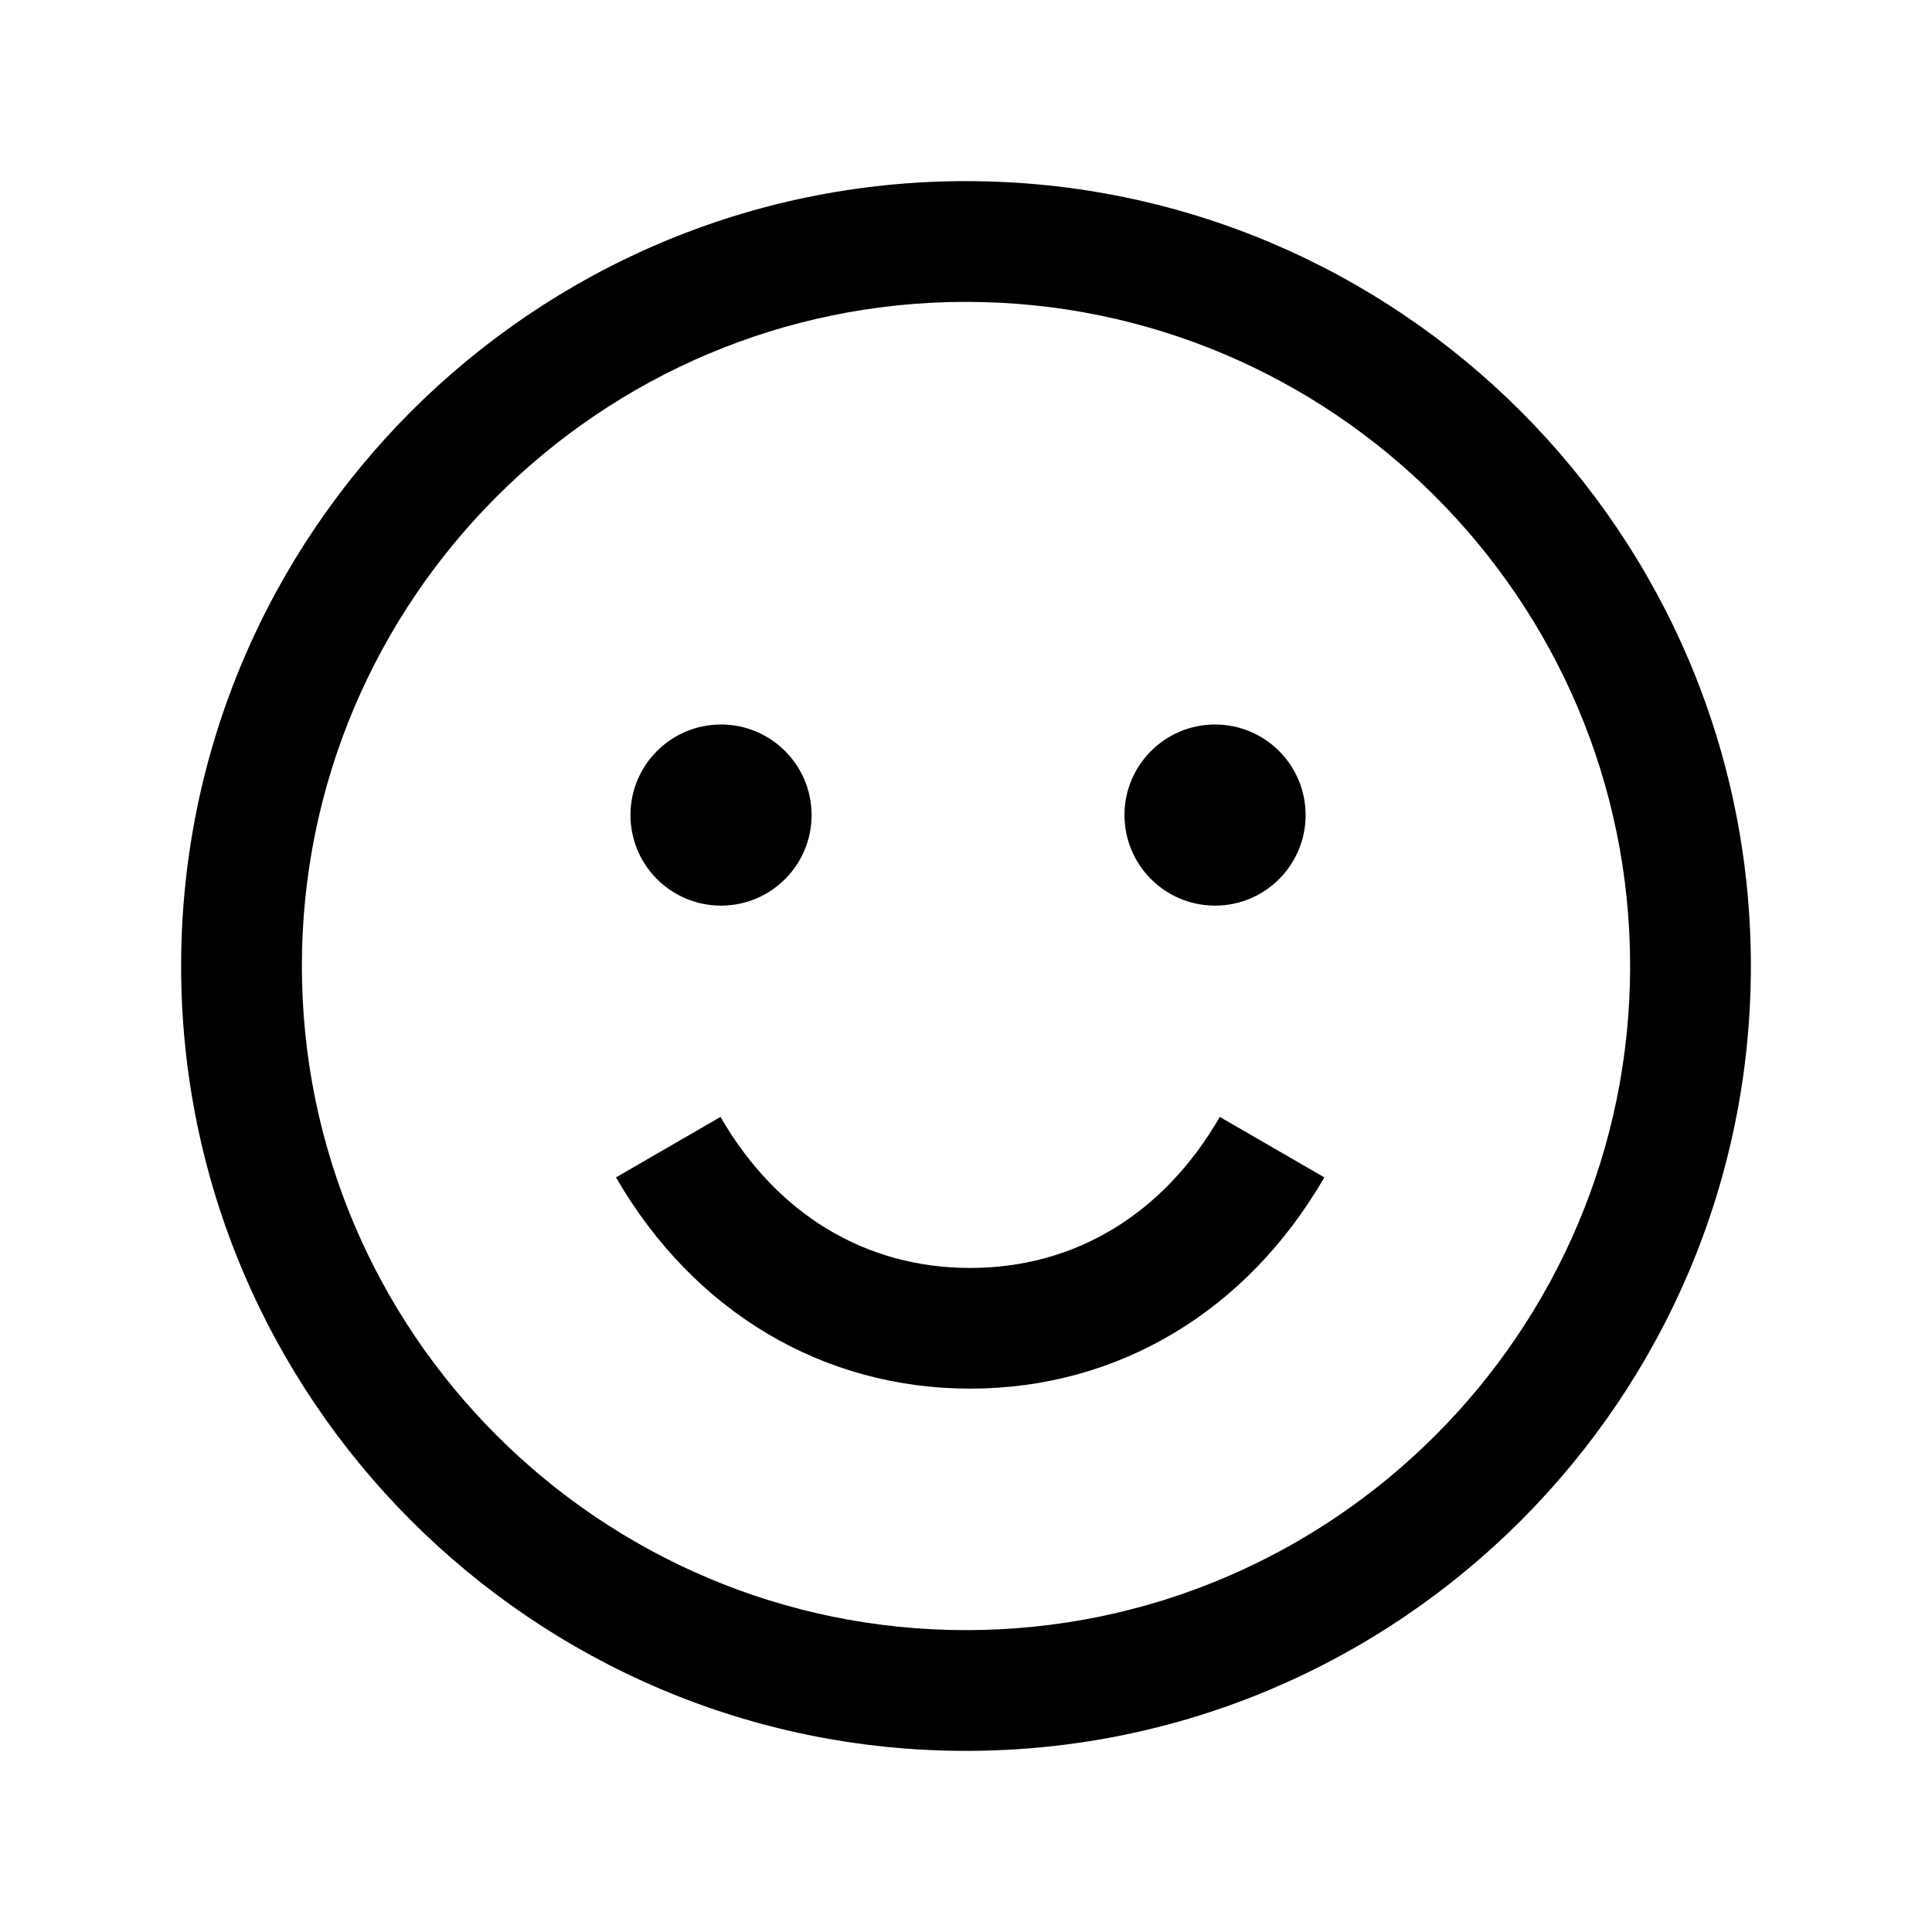 <?xml version="1.0" encoding="UTF-8"?><svg id="Ebene_2" xmlns="http://www.w3.org/2000/svg" viewBox="0 0 256 256"><g id="Ebene_1-2"><circle cx="95.54" cy="108" r="12" style="stroke-width:0px;"/><rect width="256" height="256" style="fill:none; stroke-width:0px;"/><path d="m128,232c-57.35,0-104-46.65-104-104S70.65,24,128,24s104,46.65,104,104-46.65,104-104,104Zm0-192c-48.52,0-88,39.48-88,88s39.48,88,88,88,88-39.48,88-88-39.48-88-88-88Z" style="stroke-width:0px;"/><circle cx="161" cy="108" r="12" style="stroke-width:0px;"/><path d="m128.54,184c-19.53,0-36.63-10.2-46.92-27.99l13.85-8.01c7.46,12.9,19.21,20.01,33.08,20.01s25.61-7.1,33.08-20.01l13.85,8.01c-10.29,17.79-27.39,27.99-46.92,27.99Z" style="stroke-width:0px;"/></g></svg>